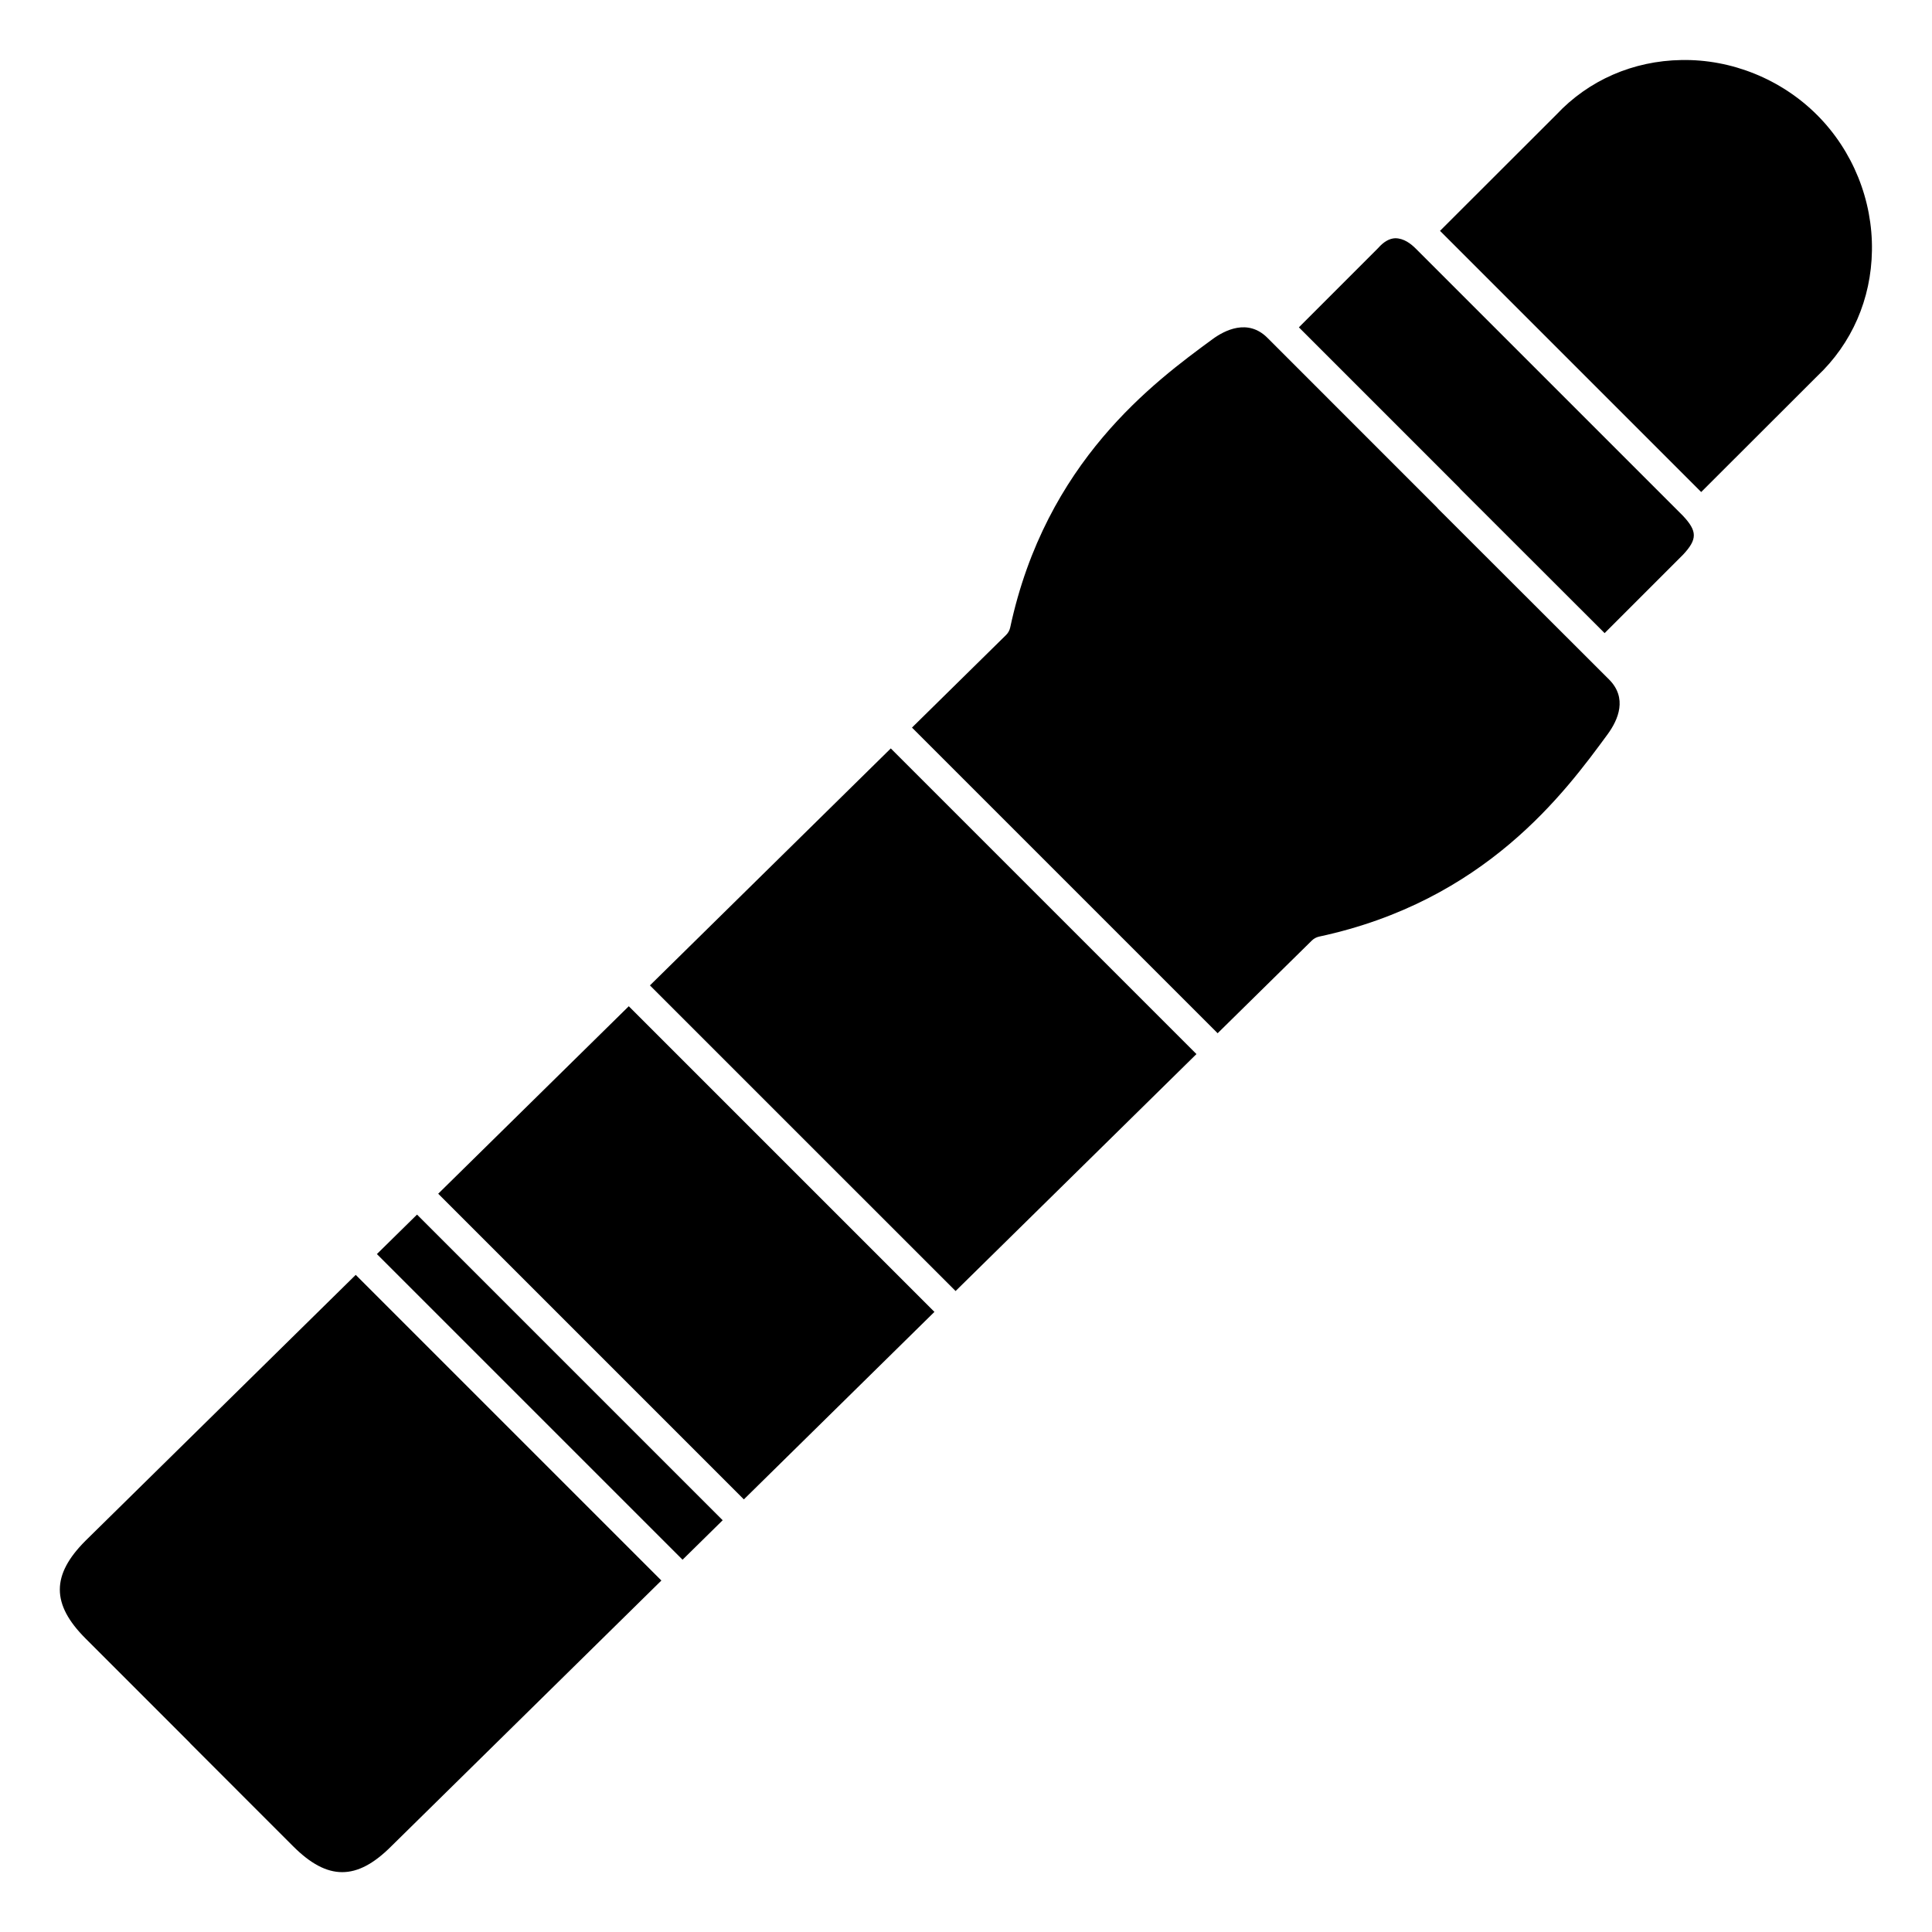 <?xml version="1.0" encoding="UTF-8"?>
<!-- Uploaded to: SVG Repo, www.svgrepo.com, Generator: SVG Repo Mixer Tools -->
<svg fill="#000000" width="800px" height="800px" version="1.1" viewBox="144 144 512 512" xmlns="http://www.w3.org/2000/svg">
 <g>
  <path d="m260.13 460.35 81 81.004 50.504-49.691-81-81z"/>
  <path d="m243.88 476.34 81.004 81.004 10.633-10.461-81-81.004z"/>
  <path d="m166.65 552.32c-9.062 9.062-9.062 16.816 0.023 25.898l27.523 27.527c0.121 0.121 0.234 0.246 0.34 0.383l27.191 27.195c9.09 9.086 16.836 9.086 25.922 0l71.625-70.469-81.004-81z"/>
  <path d="m525.11 278.82c-0.121-0.125-0.238-0.254-0.344-0.395l-44.871-44.879c-0.008-0.008-0.02-0.012-0.027-0.02-0.004-0.008-0.008-0.016-0.012-0.02-5.176-5.156-11.34-1.965-14.555 0.402-15.438 11.332-44.164 32.43-53.586 76.383-0.16 0.75-0.539 1.441-1.086 1.98l-24.945 24.547 81.004 81 24.965-24.566c0.535-0.523 1.203-0.887 1.934-1.043 44.004-9.43 65.094-38.152 76.426-53.586 2.887-3.938 5.301-9.656 0.391-14.566z"/>
  <path d="m316.24 405.14 81 80.996 63.832-62.797-81.004-81z"/>
  <path d="m519.23 209.92c-1.309-1.309-3.164-2.777-5.477-2.785-1.539 0.051-3.062 0.926-4.527 2.598l-21.008 21.016 42.477 42.484c0.121 0.121 0.238 0.25 0.344 0.391l38.199 38.16 20.836-20.836c3.754-4.043 3.758-6.176-0.082-10.266z"/>
  <path d="m625.56 174.49c-9.469-9.48-22.648-14.832-35.953-14.582-12.828 0.203-24.609 5.348-33.18 14.496l-30.809 30.773 69.215 69.215 30.719-30.68c9.203-8.66 14.336-20.457 14.531-33.289 0.219-13.383-5.082-26.48-14.523-35.934z"/>
 </g>
</svg>
